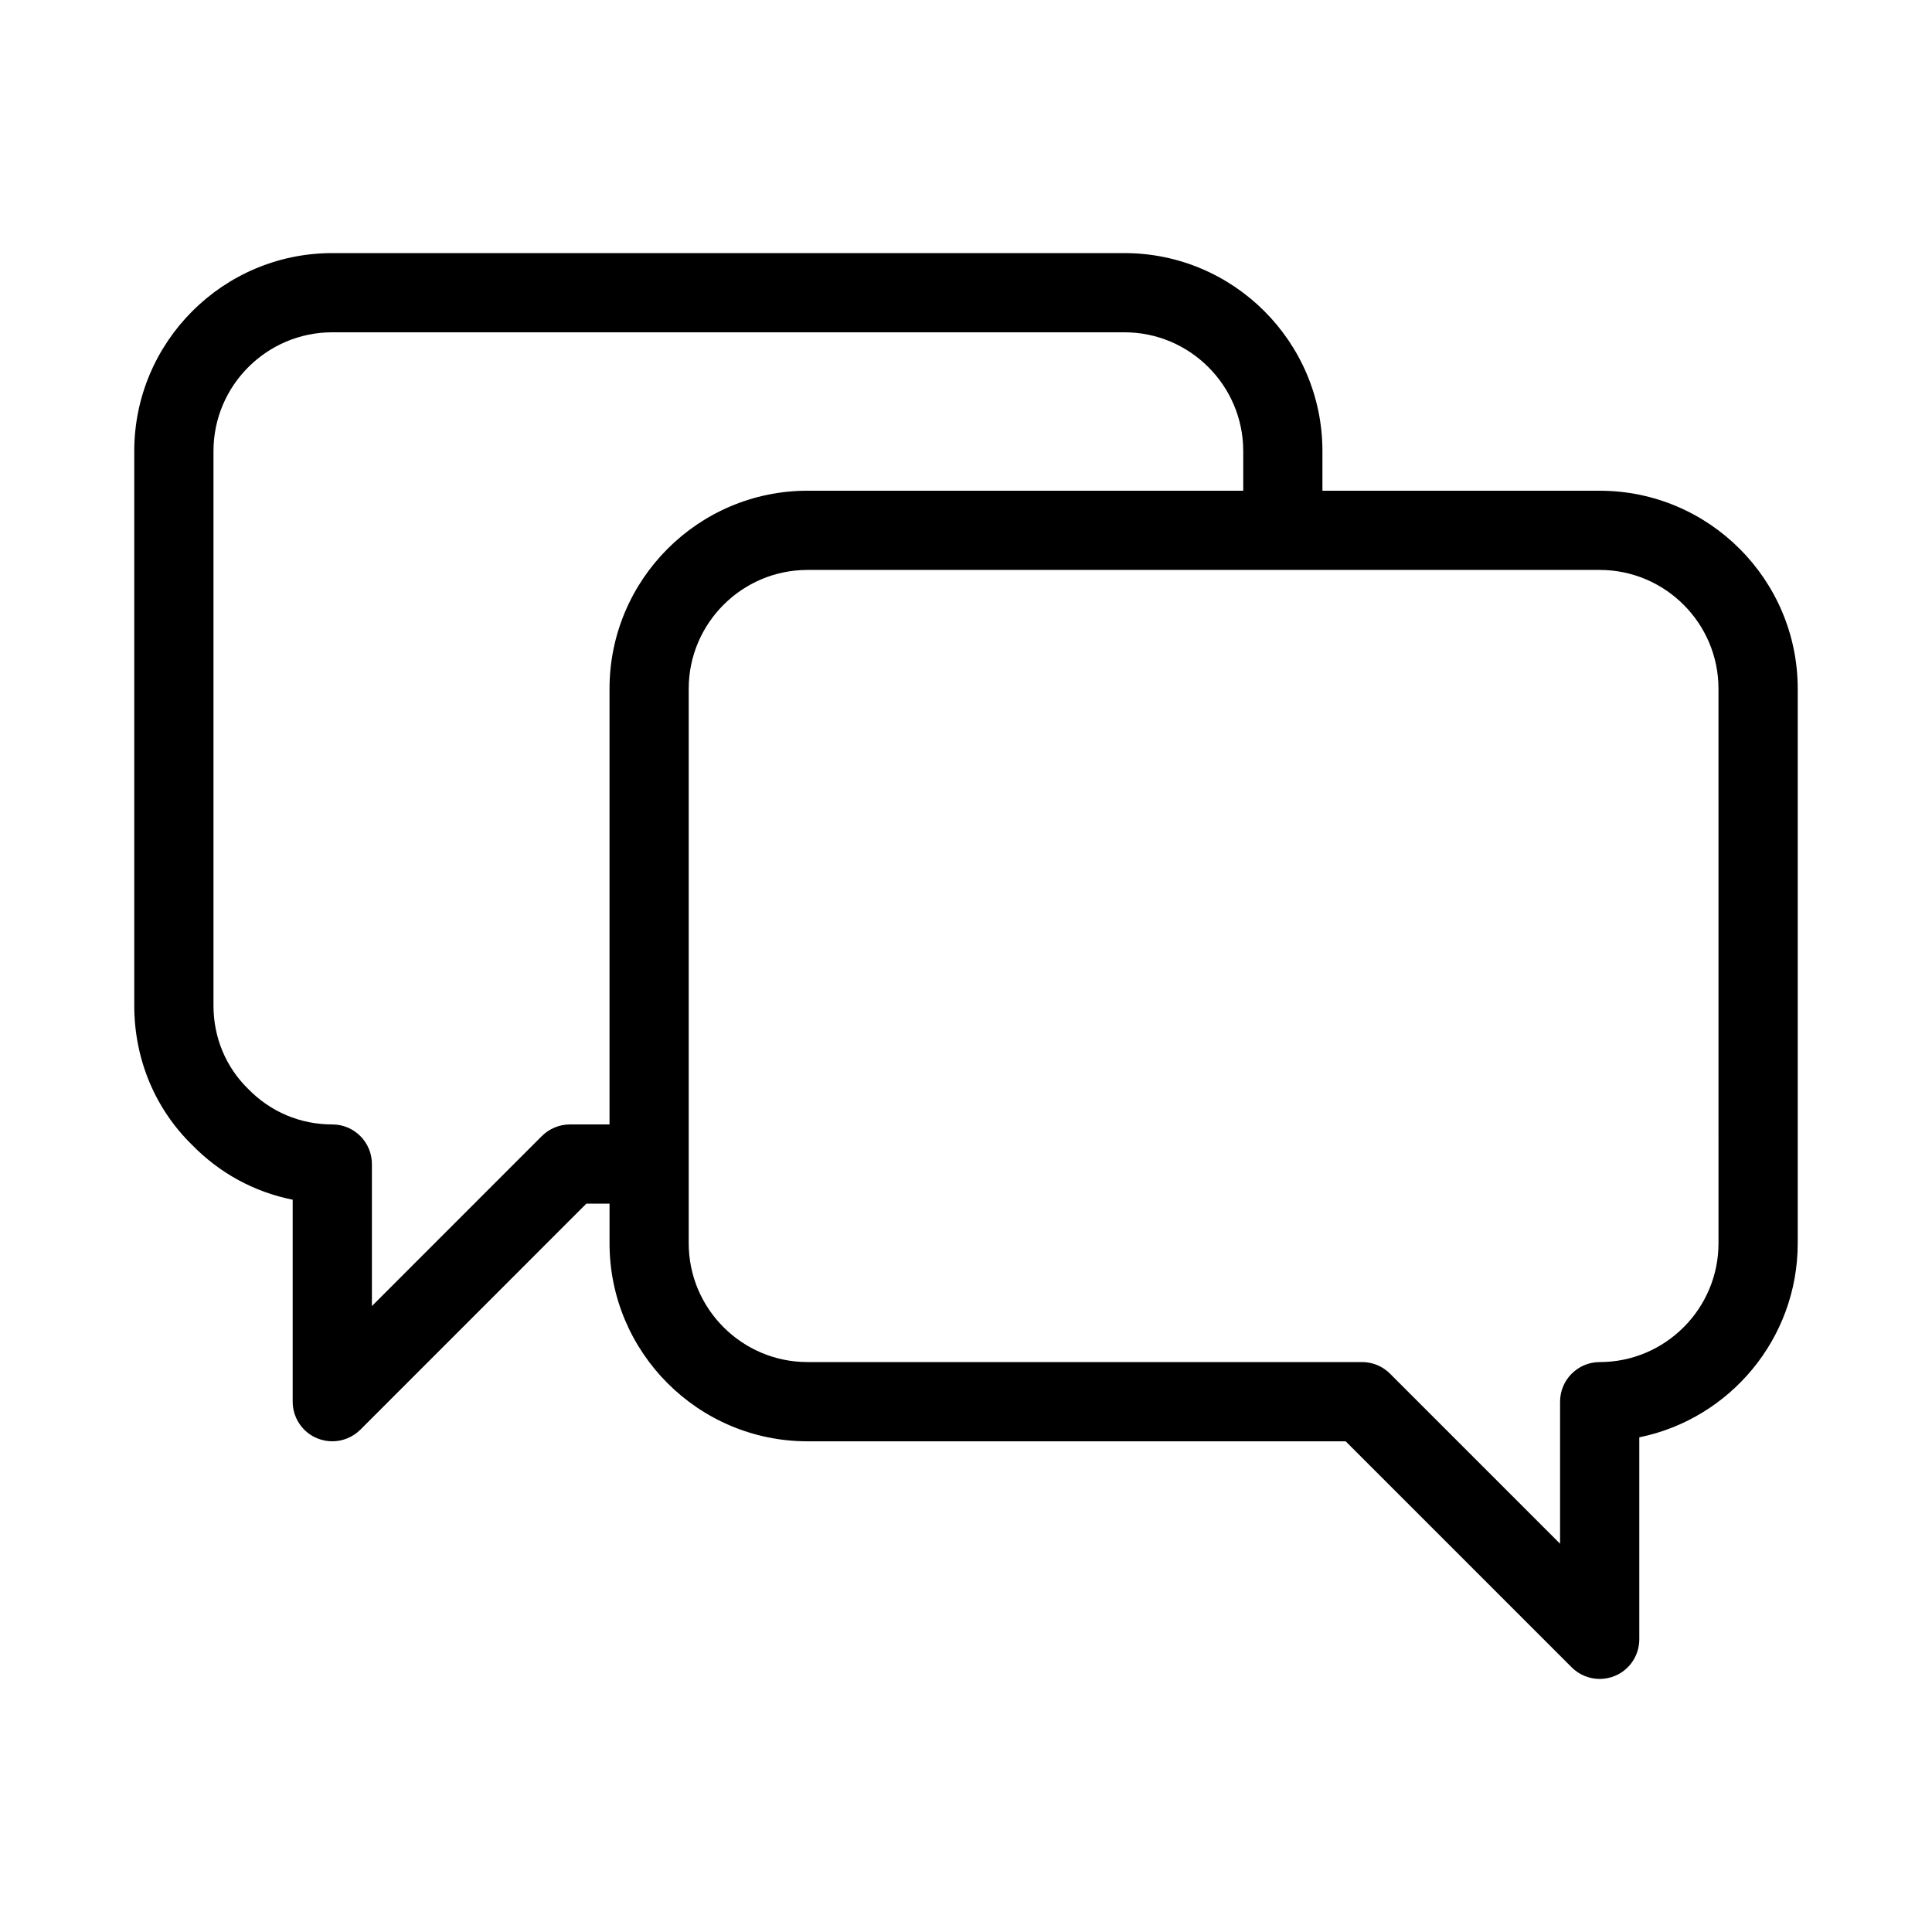 <?xml version="1.0" encoding="UTF-8"?>
<!-- Uploaded to: SVG Repo, www.svgrepo.com, Generator: SVG Repo Mixer Tools -->
<svg fill="#000000" width="800px" height="800px" version="1.1" viewBox="144 144 512 512" xmlns="http://www.w3.org/2000/svg">
 <path d="m567.93 274.05h-73.473v-10.496c0-28.93-23.531-52.48-52.477-52.48h-209.92c-28.949 0-52.48 23.551-52.48 52.48v146.95c0 14.168 5.519 27.352 15.344 36.926 7.305 7.496 16.52 12.492 26.641 14.504v53.531c0 4.242 2.562 8.082 6.488 9.699 1.277 0.523 2.664 0.793 4.008 0.793 2.731 0 5.414-1.07 7.43-3.066l59.891-59.906h6.152v10.496c0 28.949 23.531 52.48 52.48 52.48h142.6l59.91 59.91c1.996 1.992 4.684 3.062 7.41 3.062 1.344 0 2.731-0.273 4.008-0.797 3.926-1.617 6.488-5.457 6.488-9.699v-53.531c23.93-4.871 41.984-26.094 41.984-51.43v-146.95c0-28.926-23.531-52.477-52.48-52.477zm-272.89 167.94c-2.793 0-5.457 1.113-7.43 3.066l-45.051 45.066v-37.637c0-5.797-4.703-10.496-10.496-10.496-8.461 0-16.289-3.273-22.293-9.406-5.922-5.793-9.195-13.625-9.195-22.082v-146.95c0-17.359 14.129-31.488 31.488-31.488h209.92c17.359 0 31.488 14.129 31.488 31.488v10.496h-115.46c-28.949 0-52.48 23.551-52.48 52.48v115.46zm304.38 31.488c0 17.359-14.129 31.488-31.488 31.488-5.793 0-10.496 4.703-10.496 10.496v37.641l-45.051-45.051c-1.969-1.977-4.637-3.09-7.43-3.09h-146.95c-17.359 0-31.488-14.129-31.488-31.488v-146.95c0.004-17.359 14.129-31.484 31.492-31.484h209.92c17.359 0 31.488 14.129 31.488 31.488z"/>
</svg>